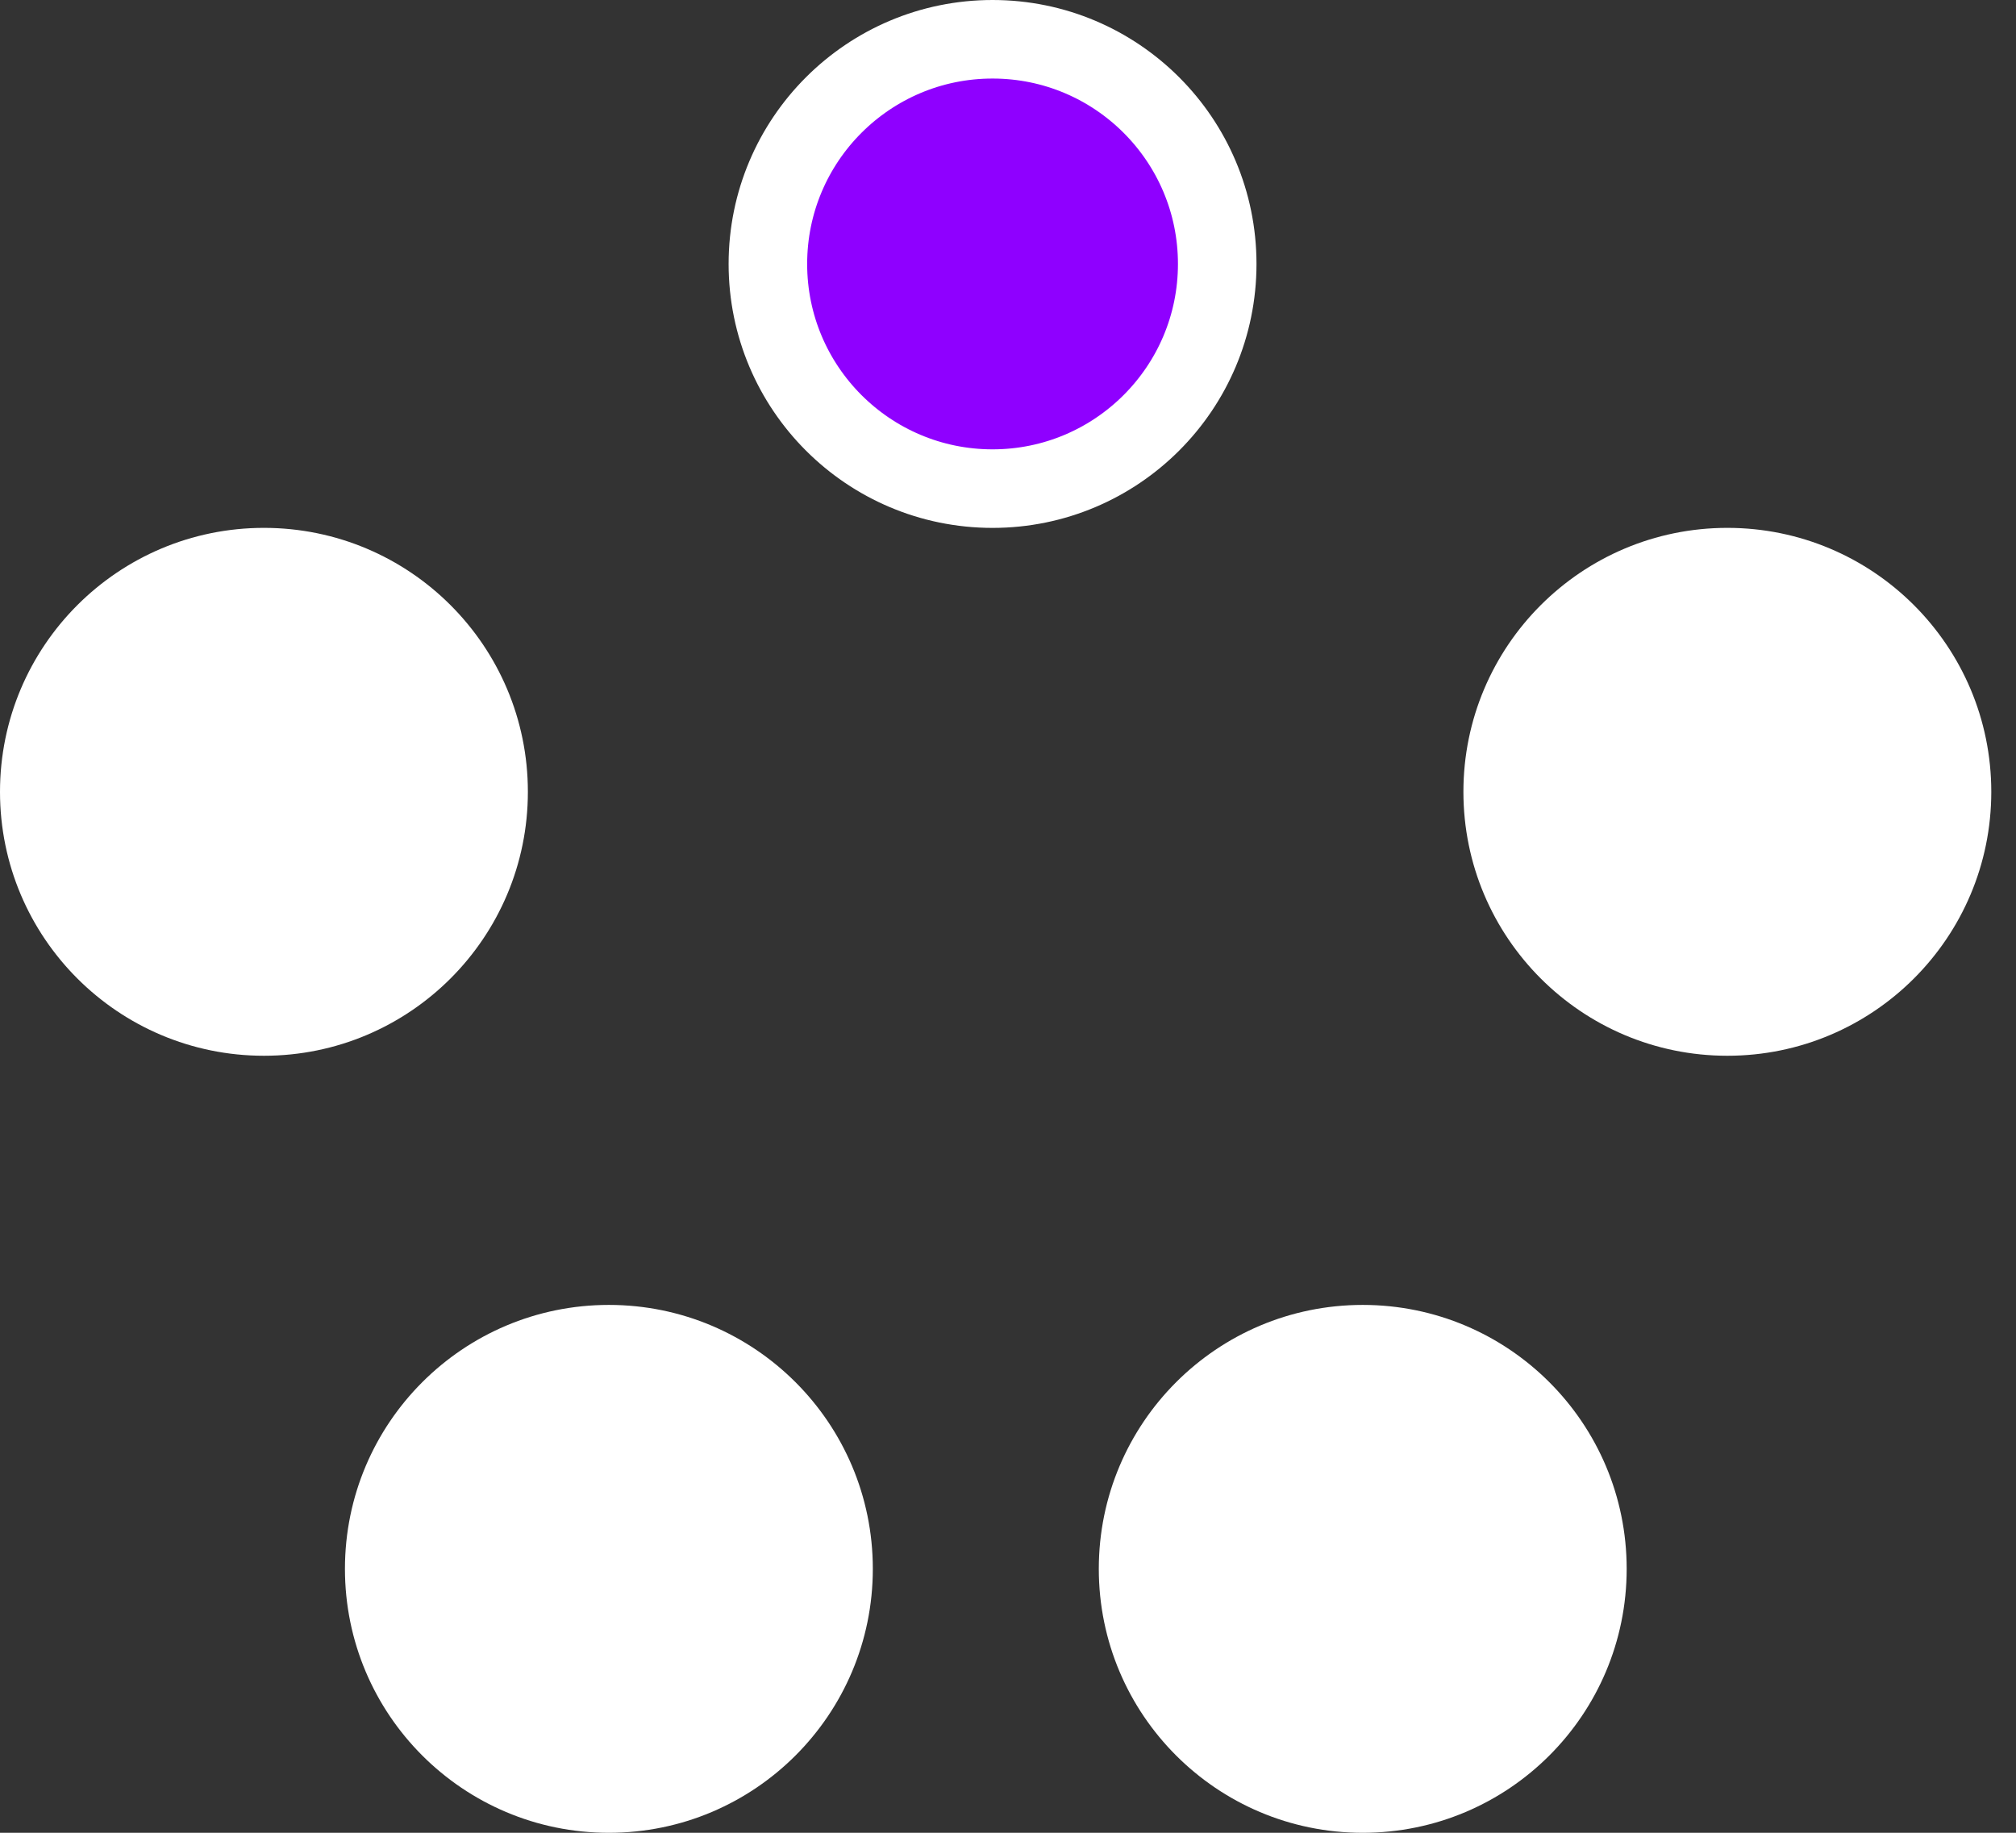 <svg width="77" height="70" viewBox="0 0 77 70" fill="none" xmlns="http://www.w3.org/2000/svg">
<rect x="0" y="0" width="77" height="70" fill="#333333" stroke="none"/>
<circle cx="37.91" cy="10.081" r="8.581" fill="#8F00FF" stroke="white" stroke-width="3"/>
<circle cx="65.975" cy="30.242" r="10.081" fill="white"/>
<circle cx="52.049" cy="59.92" r="10.081" fill="white"/>
<circle cx="23.256" cy="59.92" r="10.081" fill="white"/>
<circle cx="10.081" cy="30.242" r="10.081" fill="white"/>
</svg>
